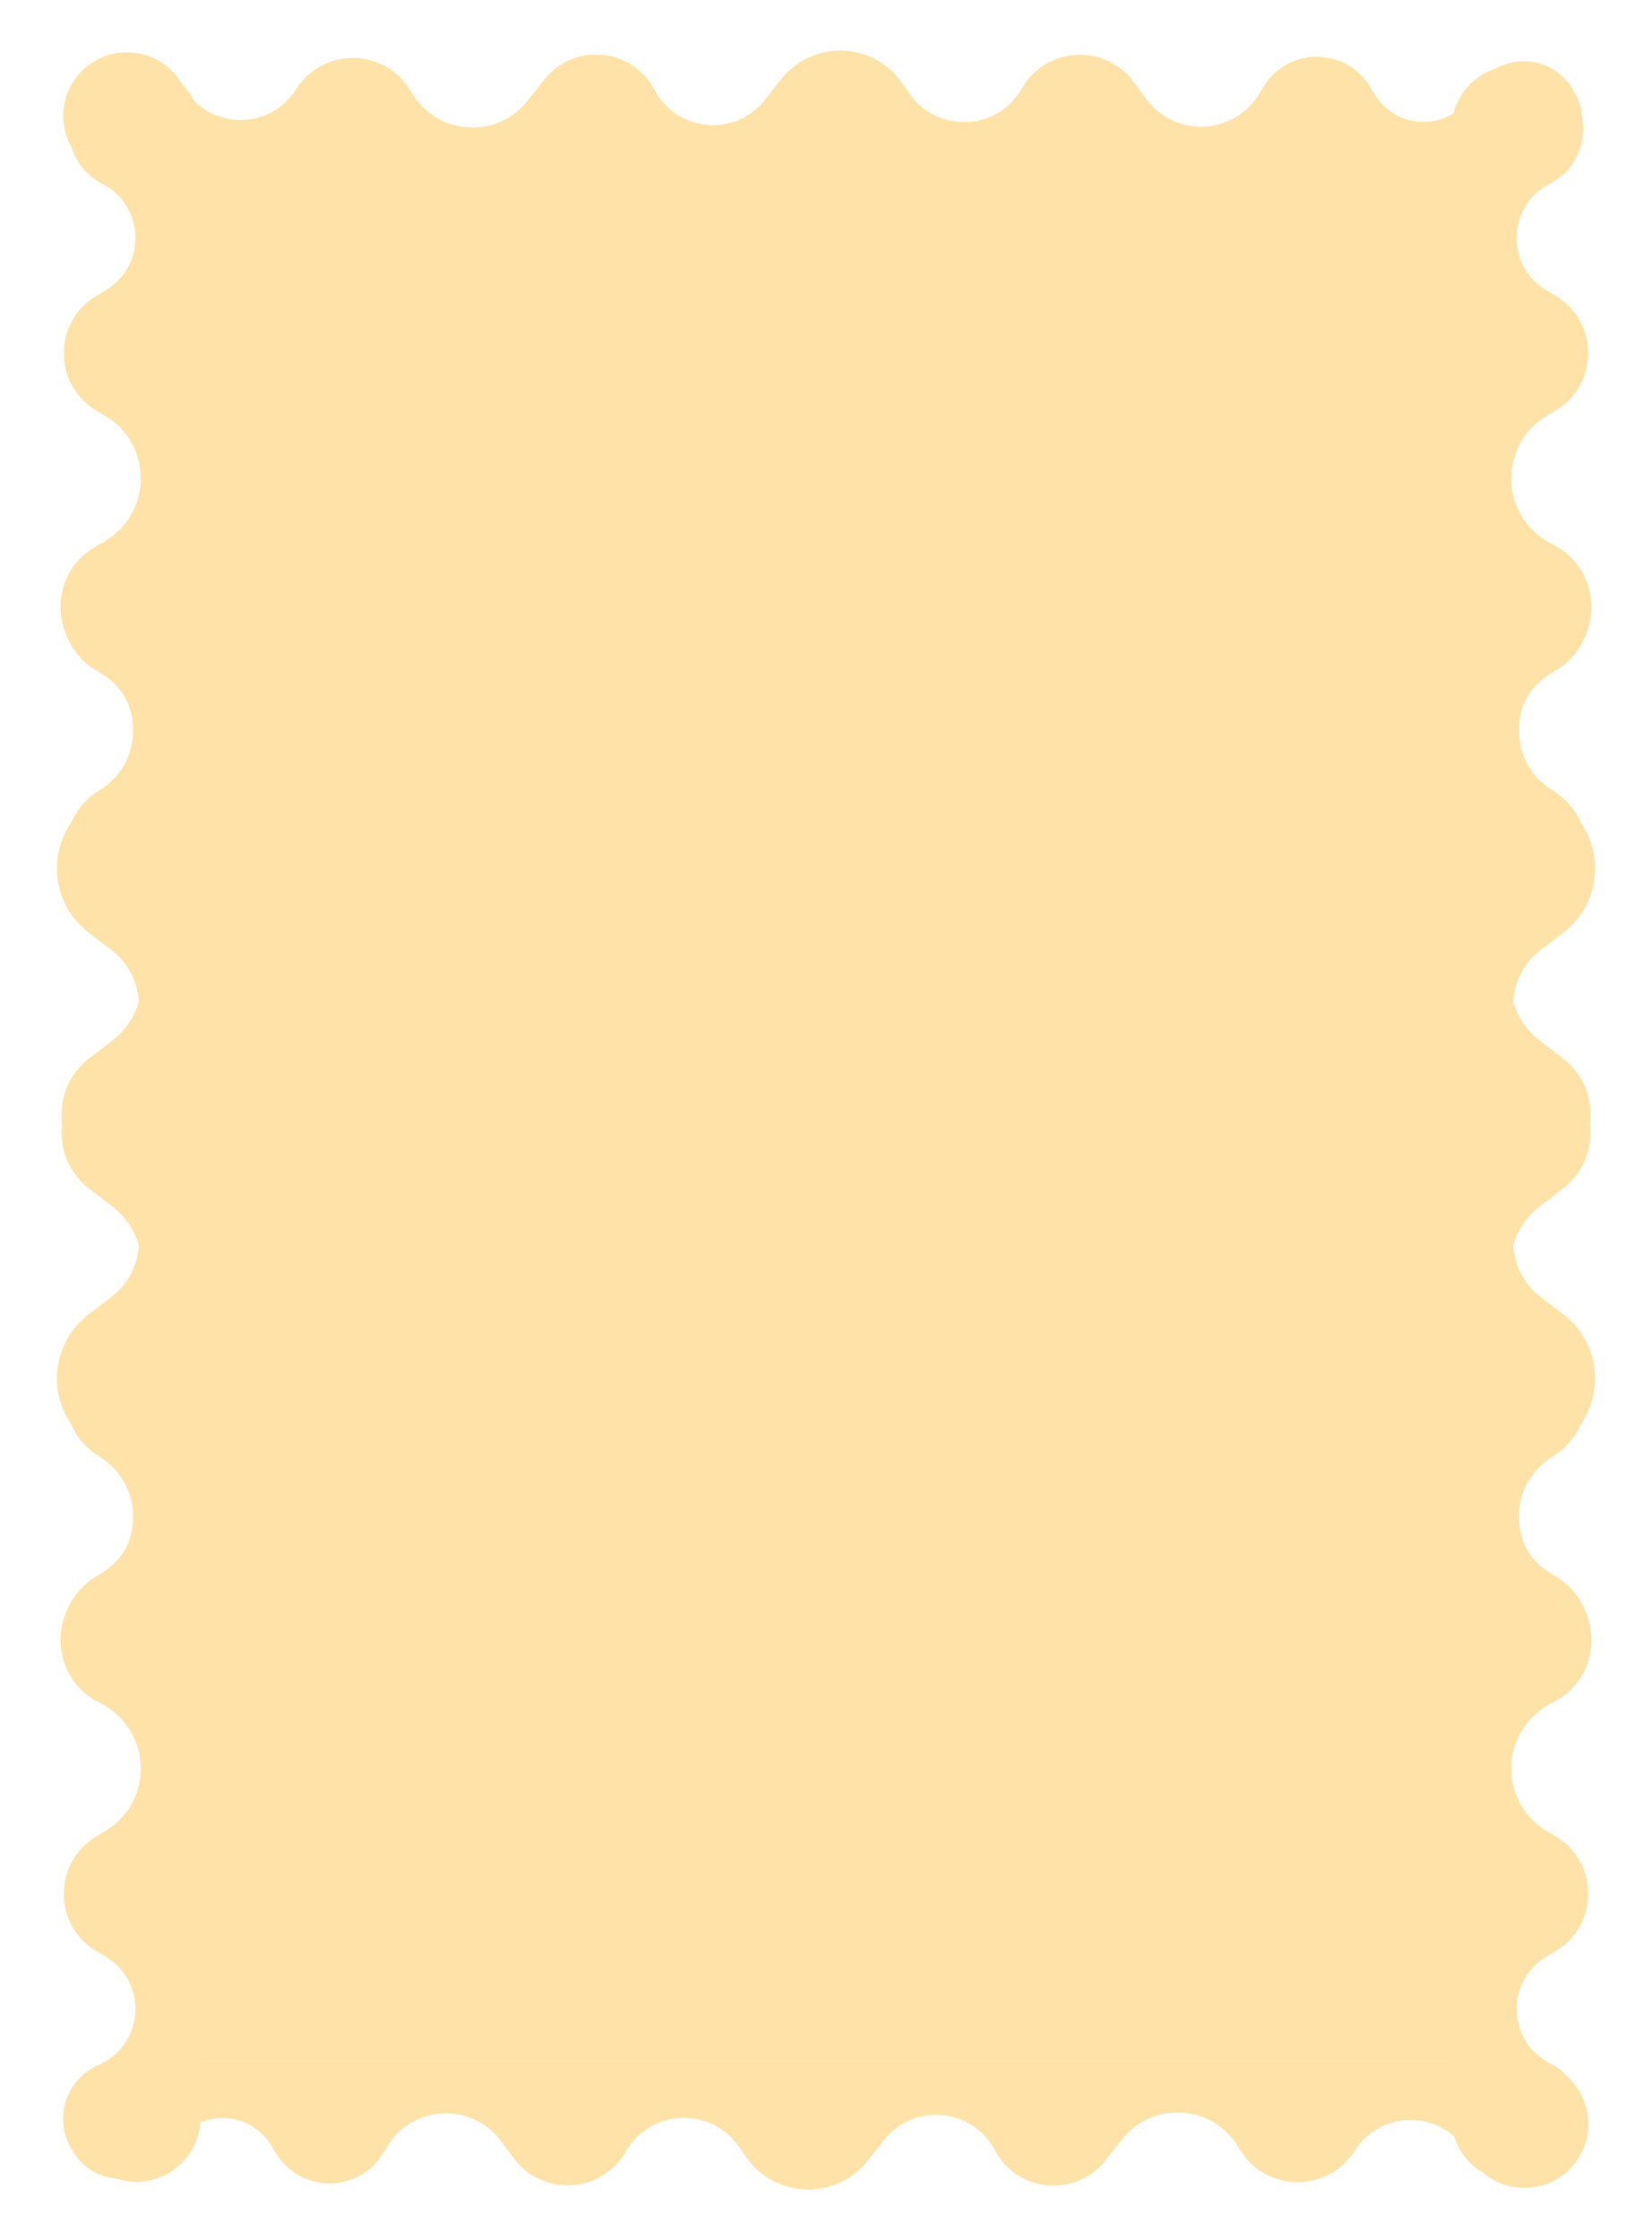 <?xml version="1.0" encoding="UTF-8"?> <svg xmlns="http://www.w3.org/2000/svg" width="239" height="324" viewBox="0 0 239 324" fill="none"> <rect x="22" y="25" width="194" height="273" fill="#FFE2A7"></rect> <path d="M26.567 12.578L26.366 12.224C23.076 6.456 14.949 5.958 10.979 11.28C6.447 17.356 10.784 26 18.364 26L220.466 26C226.945 26 231.009 19.003 227.799 13.375L227.588 13.005C224.377 7.375 216.214 7.513 213.195 13.248C210.231 18.877 202.267 19.141 198.937 13.72L198.194 12.509C194.674 6.779 186.346 6.779 182.826 12.509L182.13 13.642C178.492 19.565 170.024 19.947 165.867 14.374L163.952 11.807C159.797 6.236 151.291 6.758 147.848 12.794C144.345 18.936 135.643 19.344 131.581 13.557L130.457 11.956C126.271 5.994 117.524 5.748 113.009 11.464L110.635 14.47C106.351 19.894 97.904 19.115 94.684 13C91.465 6.885 83.017 6.106 78.734 11.53L76.319 14.587C71.944 20.128 63.389 19.624 59.694 13.608L59.333 13.021C55.609 6.958 46.846 6.821 42.934 12.765L42.718 13.092C38.829 19.001 30.072 18.722 26.567 12.578Z" fill="#FFE2A7"></path> <path d="M14.238 210.595L14.576 210.811C21.08 214.959 20.75 224.57 13.998 228.301C7.5 231.893 6.92 241.041 12.938 245.39C19.636 250.232 29 245.446 29 237.181L29 18.702C29 11.649 21.431 7.184 15.258 10.596L14.519 11.004C8.337 14.421 8.485 23.358 14.777 26.569C20.955 29.721 21.24 38.445 15.279 41.992L13.953 42.782C7.657 46.529 7.657 55.645 13.953 59.393L15.217 60.145C21.732 64.023 22.145 73.305 16 77.746L13.214 79.759C7.068 84.202 7.633 93.529 14.27 97.198C21.02 100.929 21.461 110.468 15.085 114.806L13.336 115.995C6.771 120.462 6.503 130.045 12.809 134.871L16.073 137.369C22.068 141.957 21.224 151.229 14.5 154.66C7.776 158.091 6.932 167.363 12.927 171.951L16.228 174.478C22.345 179.159 21.799 188.539 15.18 192.479L14.511 192.877C7.853 196.84 7.705 206.429 14.238 210.595Z" fill="#FFE2A7"></path> <path d="M224.762 210.595L224.424 210.811C217.92 214.959 218.25 224.57 225.002 228.301C231.5 231.893 232.08 241.041 226.062 245.39C219.364 250.232 210 245.446 210 237.181L210 18.702C210 11.649 217.569 7.184 223.742 10.596L224.481 11.004C230.663 14.421 230.515 23.358 224.223 26.569C218.045 29.721 217.76 38.445 223.721 41.992L225.047 42.782C231.343 46.529 231.343 55.645 225.047 59.393L223.783 60.145C217.268 64.023 216.855 73.305 223 77.746L225.786 79.759C231.932 84.202 231.367 93.529 224.73 97.198C217.98 100.929 217.539 110.468 223.916 114.806L225.663 115.995C232.229 120.462 232.497 130.045 226.191 134.871L222.927 137.369C216.932 141.957 217.776 151.229 224.5 154.66C231.224 158.091 232.068 167.363 226.073 171.951L222.772 174.478C216.655 179.159 217.201 188.539 223.82 192.479L224.489 192.877C231.147 196.84 231.295 206.429 224.762 210.595Z" fill="#FFE2A7"></path> <path d="M14.238 114.405L14.576 114.189C21.08 110.041 20.75 100.43 13.998 96.698C7.5 93.107 6.92 83.96 12.938 79.61C19.636 74.768 29 79.554 29 87.819L29 306.298C29 313.351 21.431 317.816 15.258 314.404L14.519 313.996C8.337 310.579 8.485 301.642 14.777 298.432C20.955 295.279 21.24 286.555 15.279 283.008L13.953 282.218C7.657 278.471 7.657 269.355 13.953 265.607L15.217 264.855C21.732 260.977 22.145 251.695 16 247.254L13.214 245.241C7.068 240.798 7.633 231.471 14.27 227.802C21.02 224.071 21.461 214.532 15.085 210.194L13.336 209.005C6.771 204.538 6.503 194.955 12.809 190.129L16.073 187.631C22.068 183.043 21.224 173.771 14.5 170.34C7.776 166.909 6.932 157.637 12.927 153.049L16.228 150.522C22.345 145.841 21.799 136.461 15.18 132.521L14.511 132.123C7.853 128.16 7.705 118.571 14.238 114.405Z" fill="#FFE2A7"></path> <path d="M224.762 114.405L224.424 114.189C217.92 110.041 218.25 100.43 225.002 96.698C231.5 93.107 232.08 83.96 226.062 79.61C219.364 74.768 210 79.554 210 87.819L210 306.298C210 313.351 217.569 317.816 223.742 314.404L224.481 313.996C230.663 310.579 230.515 301.642 224.223 298.432C218.045 295.279 217.76 286.555 223.721 283.008L225.047 282.218C231.343 278.471 231.343 269.355 225.047 265.607L223.783 264.855C217.268 260.977 216.855 251.695 223 247.254L225.786 245.241C231.932 240.798 231.367 231.471 224.73 227.802C217.98 224.071 217.539 214.532 223.916 210.194L225.663 209.005C232.229 204.538 232.497 194.955 226.191 190.129L222.927 187.631C216.932 183.043 217.776 173.771 224.5 170.34C231.224 166.909 232.068 157.637 226.073 153.049L222.772 150.522C216.655 145.841 217.201 136.461 223.82 132.521L224.489 132.123C231.147 128.16 231.295 118.571 224.762 114.405Z" fill="#FFE2A7"></path> <path d="M212.32 311.422L212.546 311.817C215.845 317.576 223.962 318.075 227.942 312.763C232.5 306.678 228.158 298 220.555 298L17.597 298C11.097 298 7.024 305.026 10.255 310.666L10.445 310.997C13.676 316.638 21.859 316.5 24.898 310.752C27.881 305.111 35.864 304.846 39.214 310.277L39.963 311.491C43.505 317.233 51.854 317.233 55.396 311.491L56.095 310.358C59.756 304.424 68.244 304.041 72.424 309.622L74.354 312.199C78.533 317.778 87.058 317.254 90.523 311.205C94.048 305.052 102.77 304.642 106.856 310.438L107.988 312.044C112.199 318.016 120.967 318.264 125.508 312.538L127.901 309.522C132.208 304.091 140.673 304.873 143.913 311C147.152 317.127 155.618 317.909 159.924 312.478L162.36 309.408C166.76 303.86 175.334 304.365 179.052 310.392L179.413 310.977C183.161 317.053 191.947 317.191 195.884 311.235L196.102 310.905C200.014 304.985 208.793 305.265 212.32 311.422Z" fill="#FFE2A7"></path> </svg> 